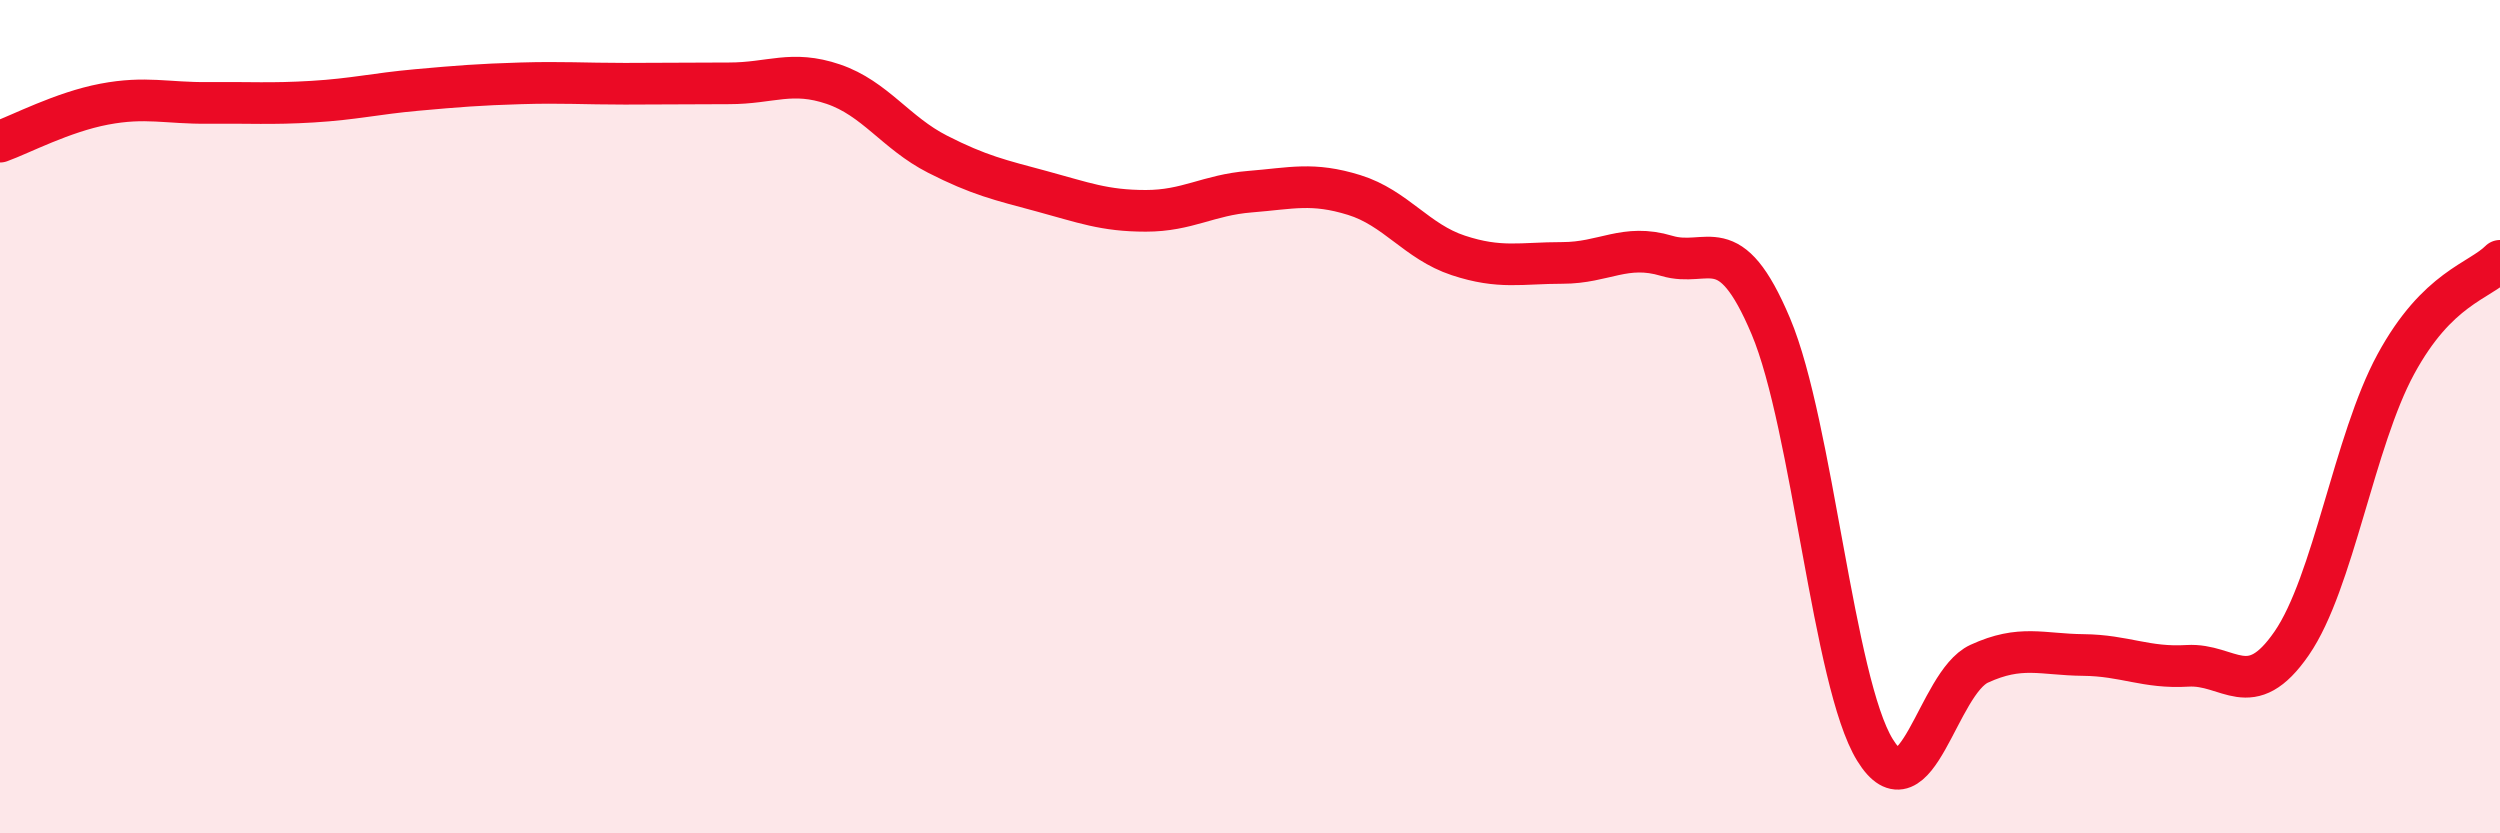 
    <svg width="60" height="20" viewBox="0 0 60 20" xmlns="http://www.w3.org/2000/svg">
      <path
        d="M 0,3.4 C 0.5,3.22 1.5,2.69 2.5,2.5 C 3.5,2.31 4,2.48 5,2.47 C 6,2.46 6.5,2.5 7.5,2.44 C 8.5,2.38 9,2.25 10,2.16 C 11,2.07 11.5,2.03 12.5,2 C 13.5,1.97 14,2.01 15,2.01 C 16,2.01 16.5,2 17.5,2 C 18.5,2 19,1.68 20,2.02 C 21,2.36 21.5,3.19 22.5,3.7 C 23.5,4.21 24,4.32 25,4.59 C 26,4.86 26.5,5.06 27.5,5.06 C 28.5,5.06 29,4.68 30,4.6 C 31,4.52 31.5,4.37 32.5,4.68 C 33.5,4.99 34,5.8 35,6.13 C 36,6.46 36.5,6.31 37.5,6.31 C 38.5,6.31 39,5.84 40,6.14 C 41,6.44 41.5,5.46 42.5,7.83 C 43.5,10.2 44,16.38 45,18 C 46,19.62 46.5,16.39 47.5,15.93 C 48.5,15.47 49,15.71 50,15.72 C 51,15.73 51.5,16.04 52.5,15.98 C 53.5,15.92 54,16.89 55,15.44 C 56,13.99 56.5,10.58 57.5,8.74 C 58.5,6.9 59.5,6.76 60,6.26L60 20L0 20Z"
        fill="#EB0A25"
        opacity="0.1"
        stroke-linecap="round"
        stroke-linejoin="round"
      />
      <path
        d="M 0,3.4 C 0.5,3.22 1.5,2.69 2.5,2.5 C 3.5,2.31 4,2.48 5,2.47 C 6,2.46 6.5,2.5 7.5,2.44 C 8.5,2.38 9,2.25 10,2.16 C 11,2.07 11.5,2.03 12.5,2 C 13.5,1.97 14,2.01 15,2.01 C 16,2.01 16.5,2 17.5,2 C 18.5,2 19,1.68 20,2.02 C 21,2.36 21.5,3.19 22.5,3.7 C 23.5,4.21 24,4.32 25,4.59 C 26,4.86 26.5,5.06 27.5,5.06 C 28.5,5.06 29,4.68 30,4.6 C 31,4.52 31.5,4.37 32.5,4.68 C 33.5,4.99 34,5.8 35,6.13 C 36,6.46 36.5,6.31 37.5,6.31 C 38.5,6.31 39,5.84 40,6.14 C 41,6.44 41.5,5.46 42.5,7.83 C 43.5,10.2 44,16.38 45,18 C 46,19.62 46.5,16.39 47.5,15.93 C 48.5,15.47 49,15.71 50,15.72 C 51,15.73 51.5,16.04 52.5,15.98 C 53.5,15.92 54,16.89 55,15.44 C 56,13.99 56.5,10.58 57.5,8.74 C 58.5,6.9 59.5,6.76 60,6.26"
        stroke="#EB0A25"
        stroke-width="1"
        fill="none"
        stroke-linecap="round"
        stroke-linejoin="round"
      />
    </svg>
  